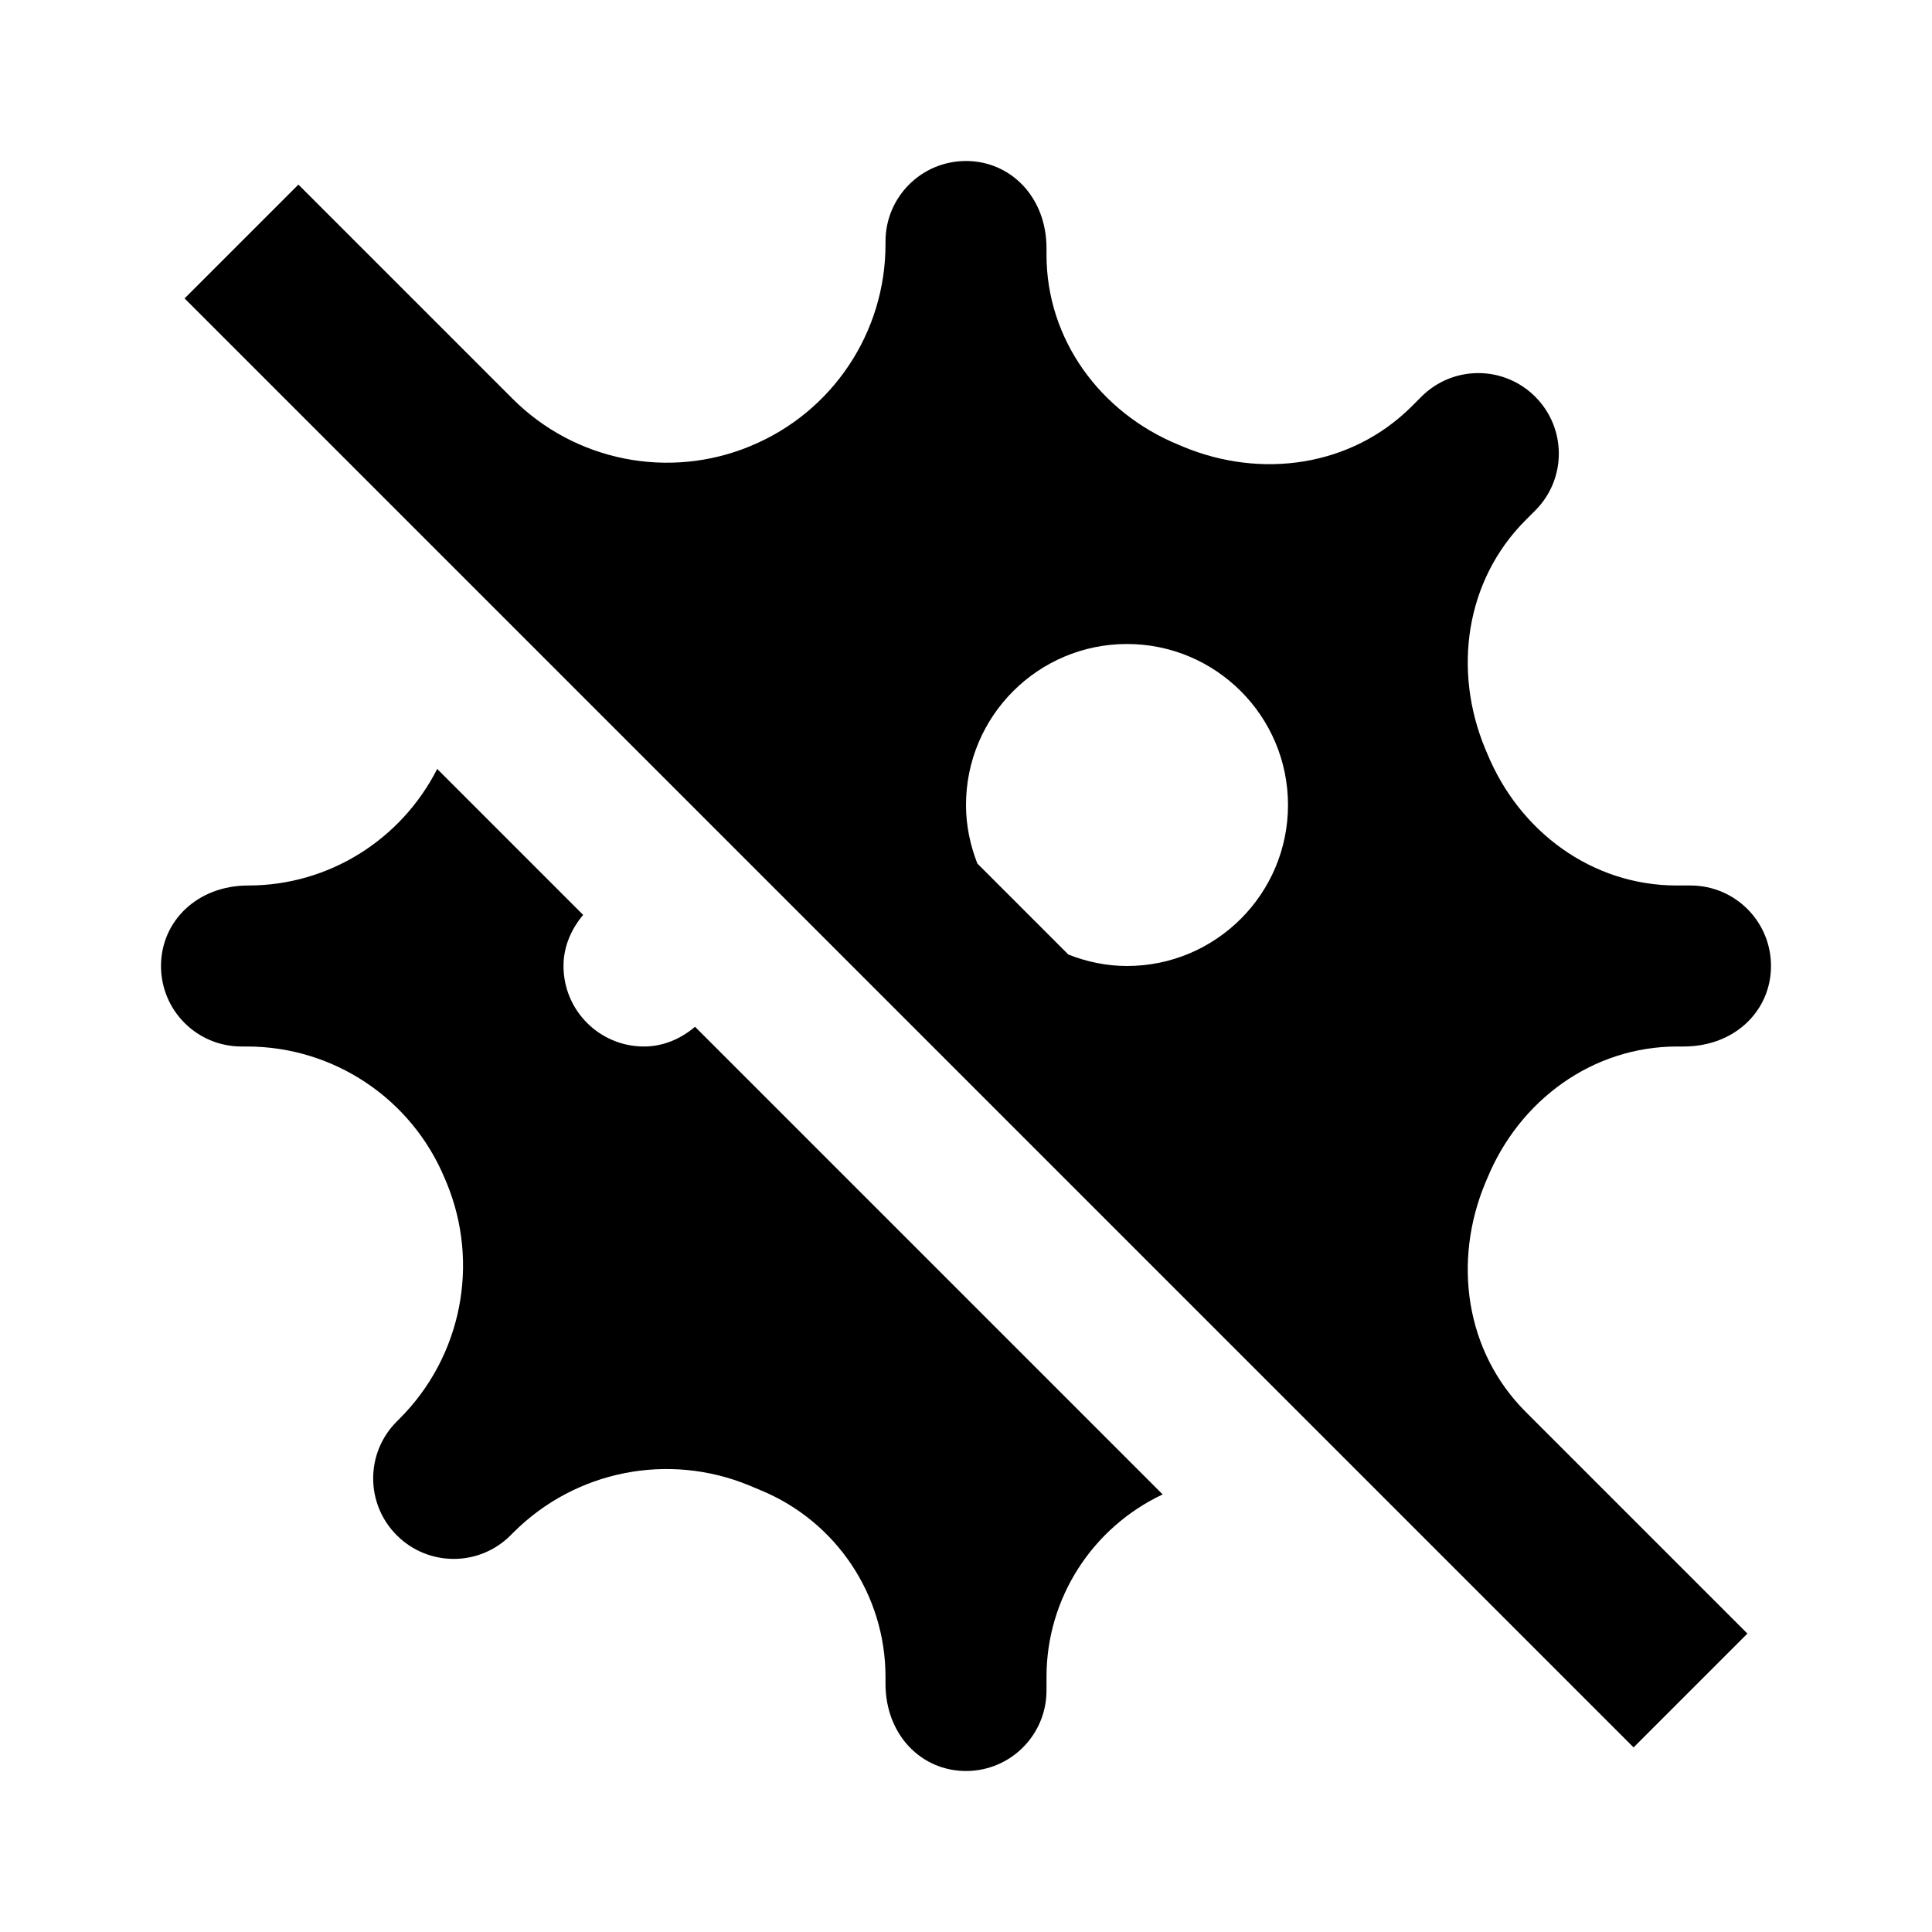 <svg xmlns="http://www.w3.org/2000/svg" width="24" height="24" viewBox="0 0 24 24"><path d="M18.952 17.538c-.749-.749-.908-1.869-.5-2.846.007-.017.014-.032.021-.049C18.872 13.669 19.782 13 20.835 13c.052 0 .08 0 .08 0C21.553 13 22 12.553 22 12s-.447-1-1-1h-.17c-1.053 0-1.958-.669-2.357-1.644-.007-.017-.014-.032-.021-.049-.408-.977-.249-2.097.5-2.846l.119-.119c.391-.391.391-1.023 0-1.414s-1.023-.391-1.414 0l-.119.119c-.749.749-1.869.908-2.846.5-.017-.007-.032-.014-.049-.021C13.669 5.128 13 4.218 13 3.165c0-.052 0-.081 0-.081C13 2.447 12.553 2 12 2s-1 .447-1 1v.036c0 1.096-.66 2.084-1.673 2.503L9.321 5.542C8.309 5.961 7.143 5.729 6.368 4.954L6.343 4.929 3.707 2.293 2.293 3.707l18 18 1.414-1.414-2.636-2.636L18.952 17.538zM12 10c0-1.104.896-2 2-2s2 .896 2 2-.896 2-2 2c-.257 0-.501-.053-.728-.142l-1.131-1.131C12.053 10.501 12 10.257 12 10zM8 13c-.553 0-1-.448-1-1 0-.245.099-.461.244-.635L5.431 9.552C4.983 10.433 4.083 11 3.085 11H3.084C2.447 11 2 11.447 2 12s.447 1 1 1h.068c1.076 0 2.047.648 2.459 1.644l.021.049c.415 1.004.186 2.16-.583 2.929l-.036.036c-.391.391-.391 1.023 0 1.414s1.023.391 1.414 0l.036-.036c.769-.769 1.924-.998 2.929-.583l.143.06C10.389 18.9 11 19.815 11 20.83v.085C11 21.553 11.447 22 12 22s1-.448 1-1v-.17c0-.976.568-1.853 1.443-2.266l-5.809-5.809C8.461 12.901 8.245 13 8 13z"/></svg>